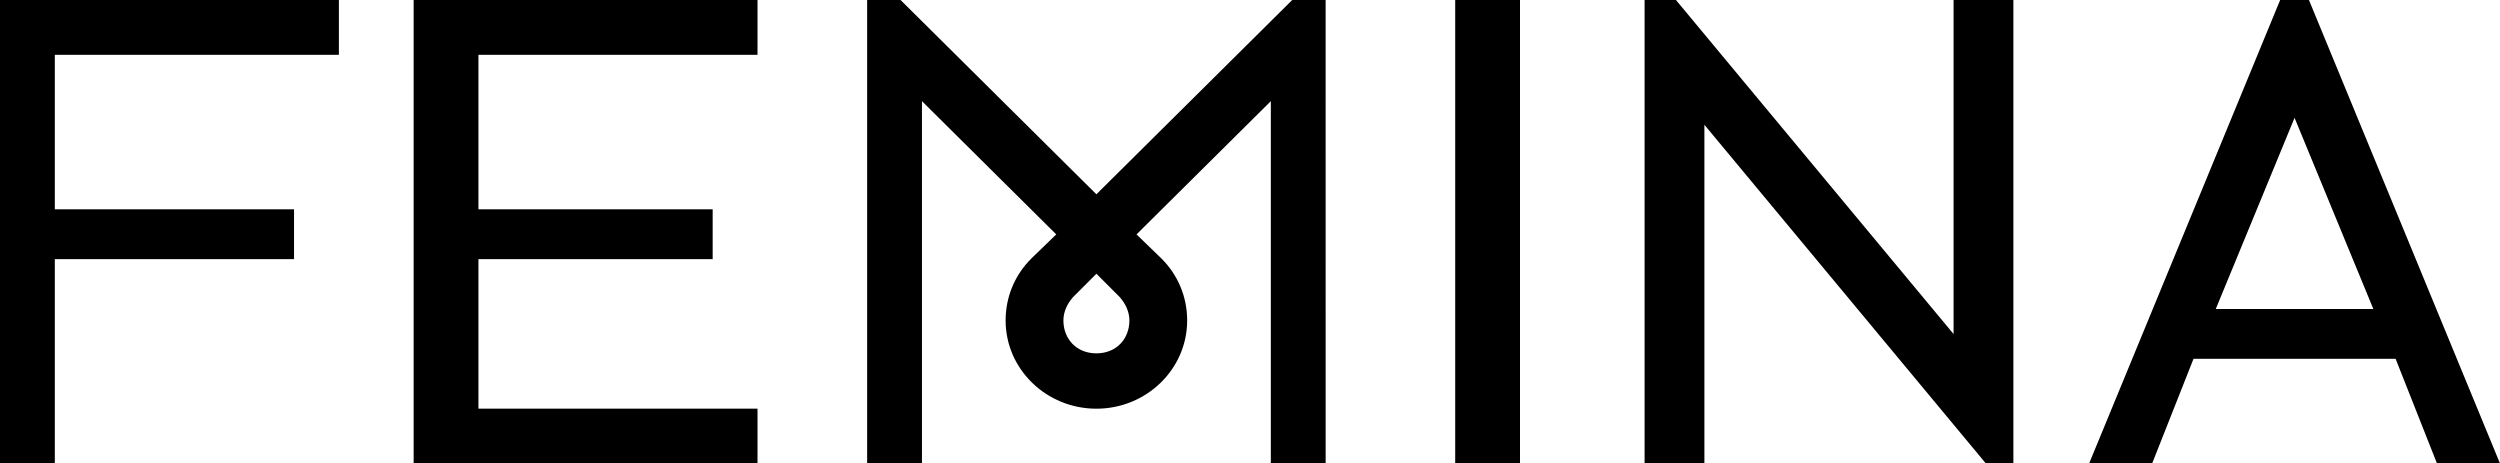 <?xml version="1.0" encoding="UTF-8"?>
<svg id="Layer_1" xmlns="http://www.w3.org/2000/svg" viewBox="0 0 1754.13 325.2">
  <polygon points="237.78 38.46 237.78 0 0 0 0 325.2 38.46 325.2 38.46 181.83 206.31 181.83 206.31 146.86 38.46 146.86 38.46 38.46 237.78 38.46"/>
  <polygon points="531.51 38.46 531.51 0 290.23 0 290.23 325.2 531.51 325.2 531.51 286.73 335.69 286.73 335.69 181.83 500.04 181.83 500.04 146.86 335.69 146.86 335.69 38.46 531.51 38.46"/>
  <rect x="1021.05" width="45.46" height="325.2"/>
  <path d="M906.69,0l-15.02,14.9-122.39,121.42-122.39-121.42-15.02-14.9h-23.44v325.2h38.46V70.98l94.23,93.49-.13.13-17.46,16.89c-11.26,11.26-17.94,26.46-17.94,43.35,0,34.35,28.72,61.93,63.69,61.93s63.69-27.59,63.69-61.93c0-16.88-6.69-32.09-17.94-43.35l-17.46-16.89-.13-.13,94.23-93.49v254.21h38.46V0h-23.44ZM769.29,247.93c-13.99,0-23.15-10.13-23.15-23.08,0-6.19,2.78-11.82,6.72-16.33l16.31-16.33.12-.12.12.12,16.31,16.33c3.94,4.5,6.72,10.14,6.72,16.33,0,12.95-9.16,23.08-23.15,23.08Z"/>
  <path d="M1620.08,0h-20.2l-134.05,325.2h44.22l29.03-73.43h141.81l29.03,73.43h44.21L1620.08,0ZM1554.7,216.8l55.28-134.13,55.28,134.13h-110.55Z"/>
  <polygon points="1195.89 87.55 1393.4 325.2 1412.69 325.2 1412.69 0 1370.73 0 1370.73 234.38 1175.93 0 1153.93 0 1153.93 325.2 1195.89 325.2 1195.89 87.55"/>
</svg>
